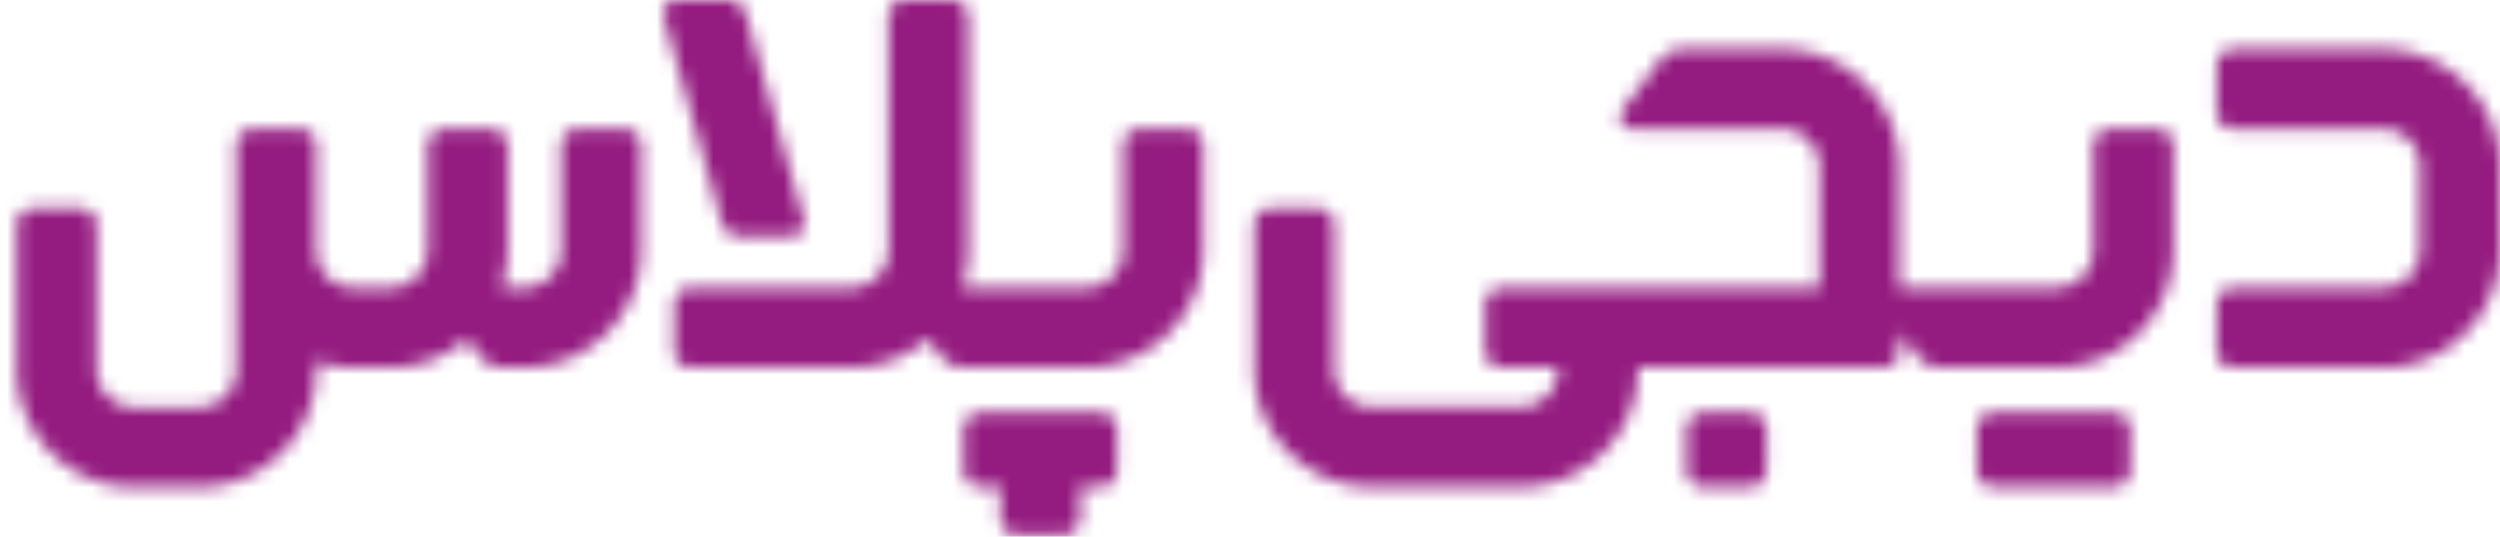 <svg xmlns="http://www.w3.org/2000/svg" xmlns:xlink="http://www.w3.org/1999/xlink" width="177" height="38" viewBox="0 0 177 38"><defs><path id="a" d="M68.369 29.22h8.57c.592 0 1.078.447 1.14 1.021l.007.125v2.957c0 .59-.447 1.076-1.021 1.138l-.125.007h-1.46v2.242c0 .59-.446 1.076-1.02 1.138l-.125.007h-3.361a1.146 1.146 0 0 1-1.14-1.02l-.007-.125v-2.242h-1.458c-.591 0-1.078-.446-1.14-1.02l-.007-.125v-2.957c0-.59.447-1.076 1.022-1.138l.125-.007h8.57zM20.242 9.13c.633 0 1.147.513 1.147 1.145v7.461l.004.136a2.682 2.682 0 0 0 2.678 2.51h2.527c1.481 0 2.682-1.2 2.682-2.68v-7.427c0-.631.513-1.144 1.146-1.144h3.363c.632 0 1.145.513 1.145 1.144v7.427c0 .938-.155 1.839-.441 2.68h1.564c1.425 0 2.59-1.11 2.678-2.51l.005-.17v-7.427c0-.59.447-1.075 1.02-1.137l.125-.007h3.363c.59 0 1.076.447 1.139 1.02l.006.124v7.427c0 4.514-3.595 8.188-8.081 8.323l-.255.004h-1.426a2.102 2.102 0 0 1-1.562-.696l-.114-.138L32.051 24a8.31 8.31 0 0 1-5.454 2.028h-2.526c-.938 0-1.84-.154-2.682-.44v.577c0 4.598-3.732 8.326-8.336 8.326H8.527c-4.604 0-8.336-3.728-8.336-8.326V15.9c0-.632.514-1.145 1.147-1.145h3.36c.633 0 1.146.513 1.146 1.145v10.264c0 1.48 1.202 2.68 2.683 2.68h4.526c1.481 0 2.683-1.2 2.683-2.68l-.001-8.398v-7.492c0-.632.514-1.145 1.147-1.145h3.36zm97.939-5.647h6.957c4.519 0 8.198 3.59 8.332 8.071l.004.255v8.573h11.057c1.425 0 2.59-1.11 2.678-2.51l.005-.17v-7.427c0-.59.446-1.075 1.02-1.137l.125-.007h3.363c.59 0 1.076.447 1.139 1.02l.006.124v7.427c0 4.514-3.595 8.188-8.081 8.323l-.255.004h-8.114a2.101 2.101 0 0 1-1.562-.696l-.113-.138-1.268-1.675v1.366c0 .59-.446 1.074-1.019 1.136l-.124.006h-17.37l.002.115c0 4.598-3.733 8.326-8.337 8.326H96.141c-4.604 0-8.336-3.728-8.336-8.326V15.898c0-.631.513-1.143 1.145-1.143h3.363c.633 0 1.145.512 1.145 1.143v10.244c0 1.48 1.201 2.68 2.683 2.68h10.485c1.482 0 2.683-1.2 2.683-2.68v-.115h-4.005a1.146 1.146 0 0 1-1.14-1.02l-.007-.125v-3.356c0-.59.447-1.076 1.022-1.138l.125-.007h22.517v-8.573a2.681 2.681 0 0 0-2.514-2.674l-.17-.006h-10.586a.84.84 0 0 1-.73-1.255l.06-.09 2.624-3.468c.361-.477.907-.775 1.497-.826l.179-.007h6.957zm1.38 25.739h3.361c.591 0 1.078.446 1.14 1.02l.007.125v2.957c0 .59-.447 1.076-1.022 1.138l-.125.007h-3.36a1.146 1.146 0 0 1-1.14-1.02l-.007-.125v-2.957c0-.59.447-1.076 1.021-1.138l.125-.007h3.361zm20.55 0h8.572c.59 0 1.077.446 1.14 1.02l.006.125v2.957c0 .59-.447 1.076-1.021 1.138l-.125.007h-8.571c-.591 0-1.078-.446-1.14-1.02l-.007-.125v-2.957c0-.59.448-1.076 1.022-1.138l.125-.007h8.571zM66.409 0c.632 0 1.145.511 1.145 1.143V17.7c0 .938-.155 1.839-.44 2.68h8.735c1.425 0 2.59-1.11 2.678-2.51l.005-.17v-7.427c0-.59.447-1.075 1.02-1.137l.125-.007h3.363c.59 0 1.077.447 1.139 1.02l.007.124v7.427c0 4.514-3.596 8.188-8.082 8.323l-.255.004h-8.572a2.101 2.101 0 0 1-1.562-.696l-.113-.138-.915-1.21a8.31 8.31 0 0 1-5.47 2.043H47.883a1.145 1.145 0 0 1-1.145-1.143v-3.36c0-.631.513-1.143 1.145-1.143h11.335c1.482 0 2.683-1.2 2.683-2.68V1.144C61.9.512 62.412 0 63.045 0h3.363zm101.256 3.48c4.604 0 8.336 3.729 8.336 8.327V17.7c0 4.599-3.732 8.326-8.336 8.326h-10.57a1.145 1.145 0 0 1-1.146-1.143v-3.36c0-.63.513-1.143 1.145-1.143h10.57c1.482 0 2.684-1.2 2.684-2.68v-5.893c0-1.48-1.202-2.68-2.683-2.68h-10.57a1.145 1.145 0 0 1-1.146-1.143v-3.36c0-.631.513-1.143 1.145-1.143h10.57zM46.908 0h3.643a1.29 1.29 0 0 1 1.2.814l.042.125 4.122 14.614a.941.941 0 0 1-.792 1.19l-.115.007h-3.633a1.317 1.317 0 0 1-1.224-.831l-.043-.128-4.114-14.586a.949.949 0 0 1 .798-1.198L46.908 0h3.643z"></path></defs><g fill="none" fill-rule="evenodd" transform="translate(1)"><mask id="b" fill="#fff"><use xlink:href="#a"></use></mask><use fill="#941b80" fill-opacity="0" xlink:href="#a"></use><g fill="#941b80" mask="url(#b)"><path d="M-1 0h177v38H-1z"></path></g></g></svg>